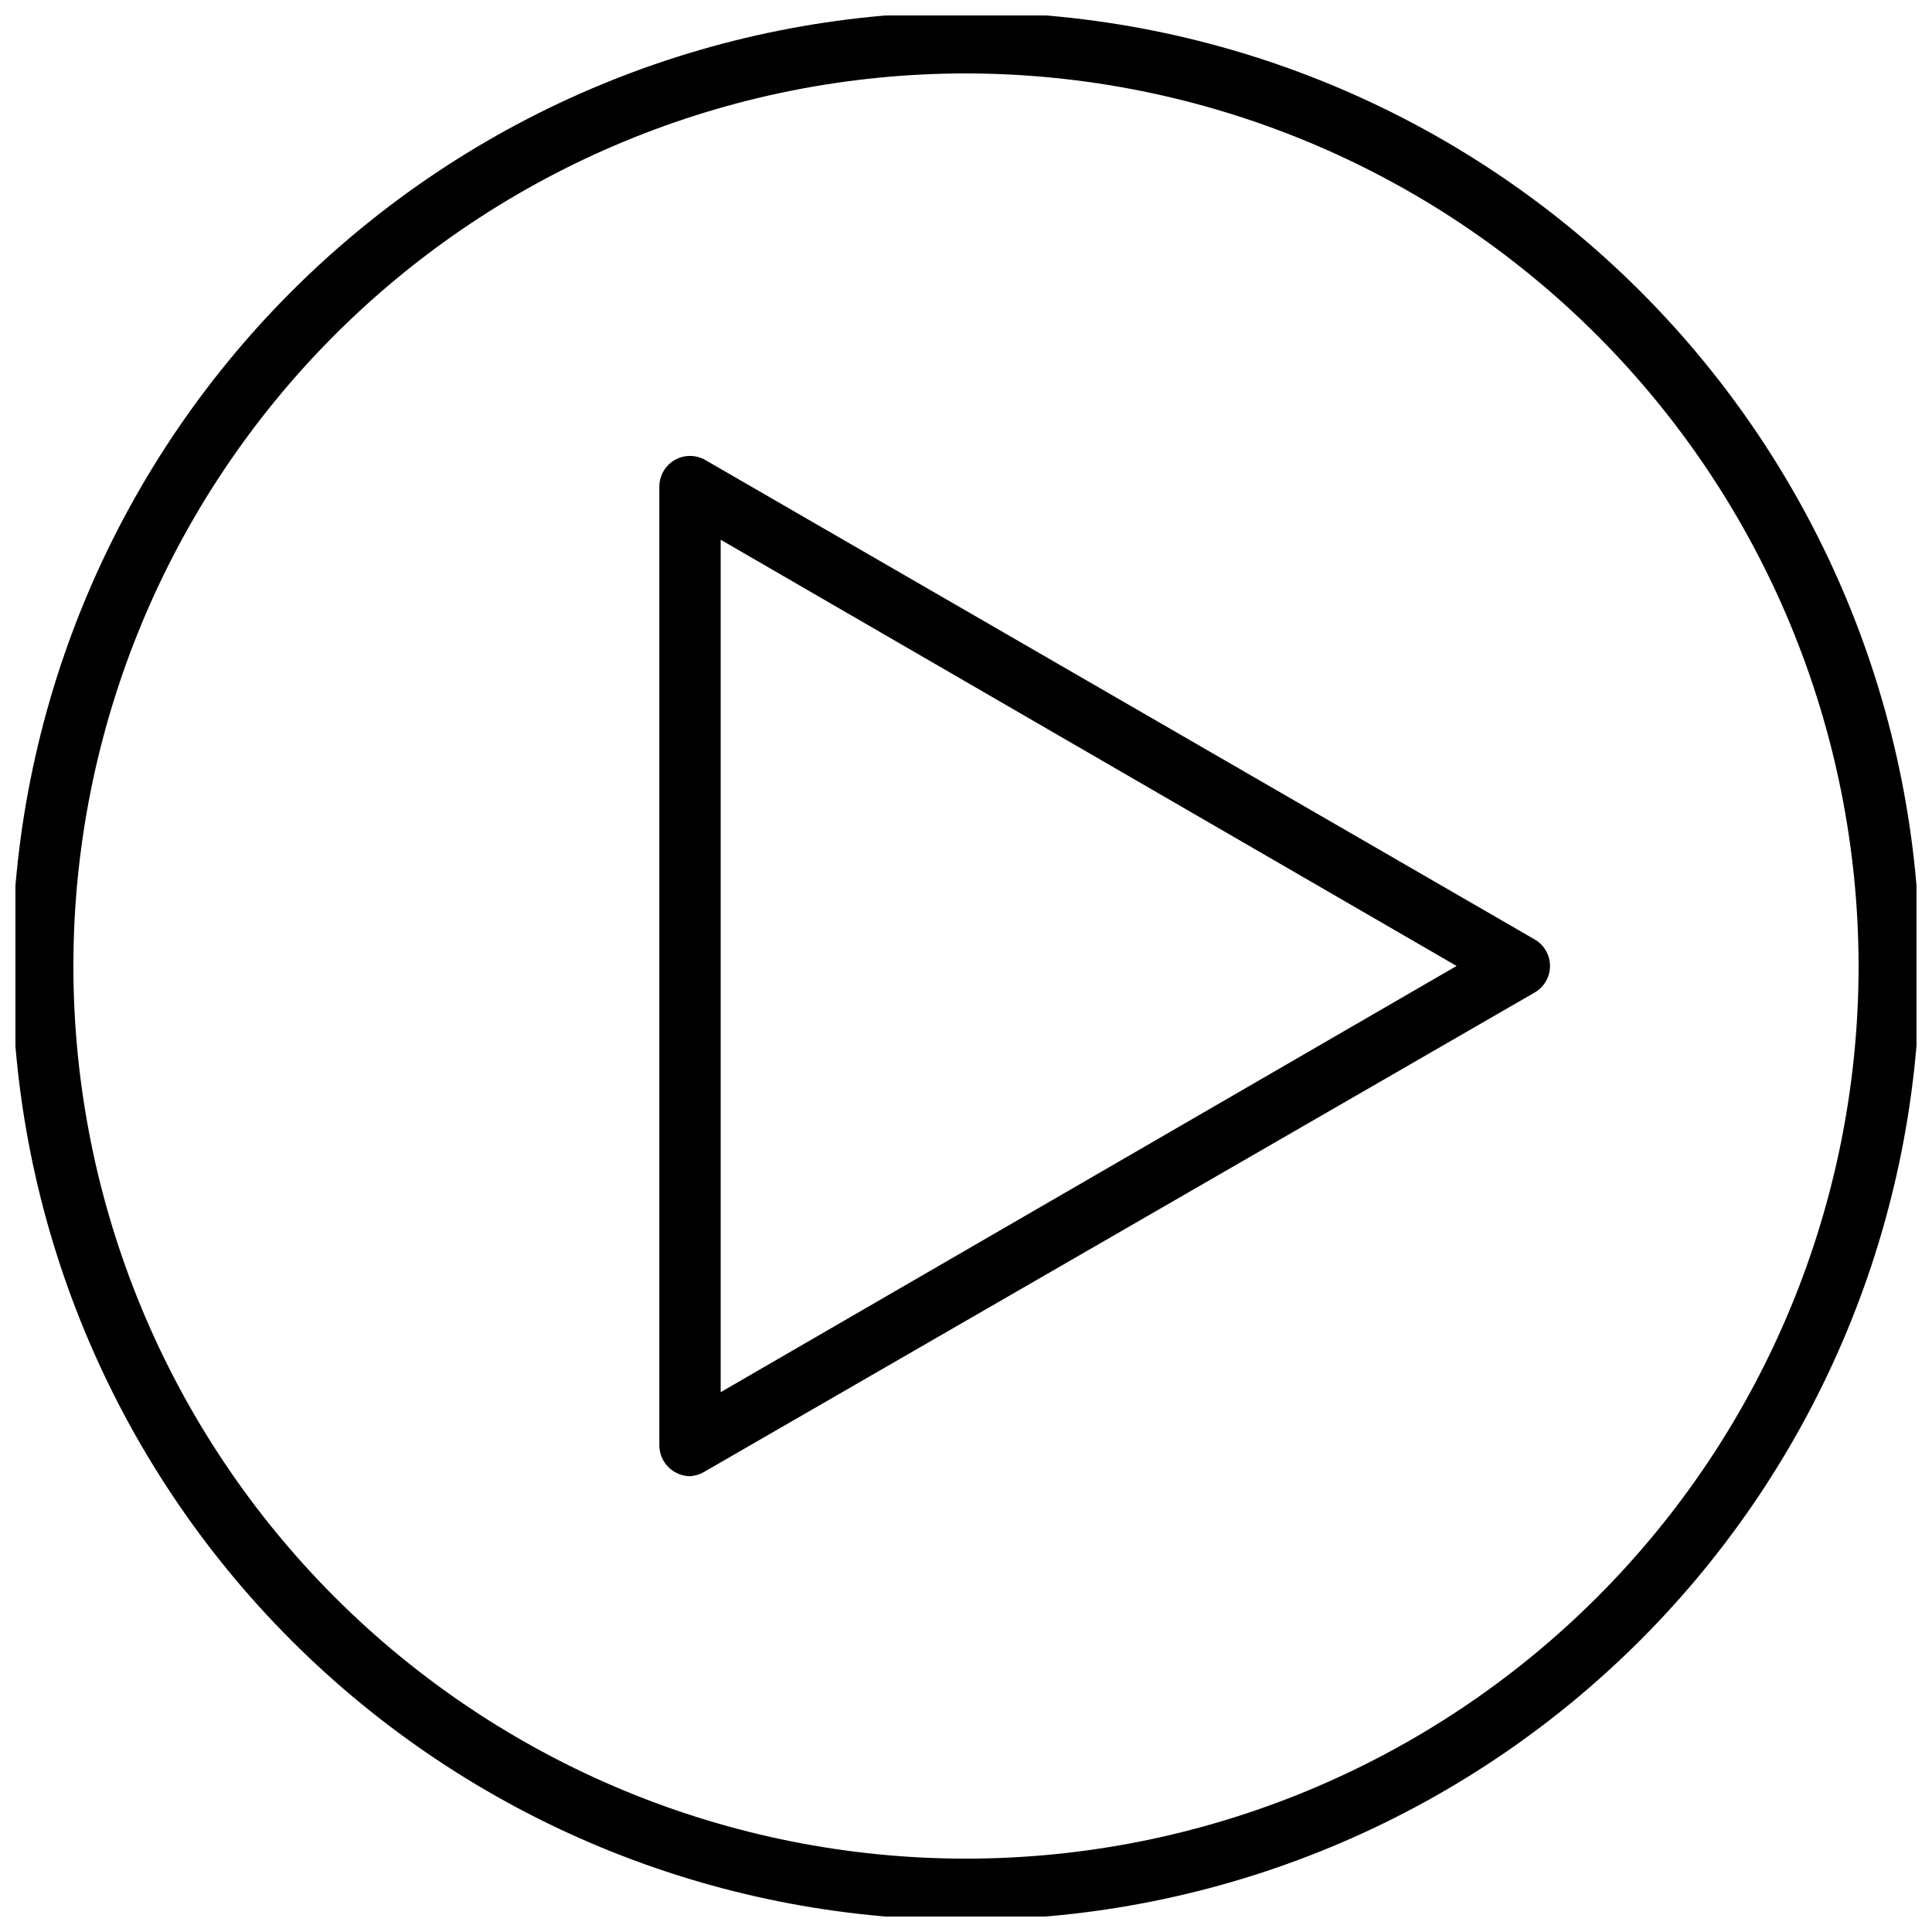 <?xml version="1.0" encoding="UTF-8"?>
<!-- Uploaded to: ICON Repo, www.svgrepo.com, Generator: ICON Repo Mixer Tools -->
<svg width="800px" height="800px" version="1.1" viewBox="144 144 512 512" xmlns="http://www.w3.org/2000/svg">
 <defs>
  <clipPath id="a">
   <path d="m148.09 148.09h503.81v503.81h-503.81z"/>
  </clipPath>
 </defs>
 <g clip-path="url(#a)">
  <path d="m400 652.8c-67.047 0-131.35-26.633-178.76-74.043-47.41-47.41-74.043-111.71-74.043-178.75 0-67.047 26.633-131.35 74.043-178.76 47.41-47.41 111.71-74.043 178.76-74.043 67.043 0 131.34 26.633 178.75 74.043 47.41 47.41 74.043 111.71 74.043 178.76-0.062 67.023-26.719 131.29-74.113 178.68-47.395 47.395-111.66 74.051-178.68 74.113zm0-489.34c-62.738 0-122.9 24.922-167.27 69.281-44.359 44.363-69.281 104.53-69.281 167.27 0 62.734 24.922 122.9 69.281 167.26 44.363 44.363 104.53 69.285 167.27 69.285 62.734 0 122.9-24.922 167.26-69.285 44.363-44.359 69.285-104.53 69.285-167.26-0.066-62.719-25.008-122.85-69.355-167.2-44.348-44.348-104.48-69.289-167.19-69.352z"/>
 </g>
 <path d="m326.86 535.21c-1.43-0.016-2.832-0.406-4.062-1.137-2.496-1.445-4.043-4.106-4.062-6.988v-254.18c0.02-2.894 1.574-5.562 4.086-7.004 2.512-1.438 5.598-1.434 8.105 0.016l219.72 127.01c2.547 1.441 4.121 4.141 4.121 7.07 0 2.926-1.574 5.625-4.121 7.066l-220.05 127.01c-1.133 0.676-2.418 1.066-3.738 1.137zm8.129-248.17v225.9l195.02-112.95z"/>
</svg>